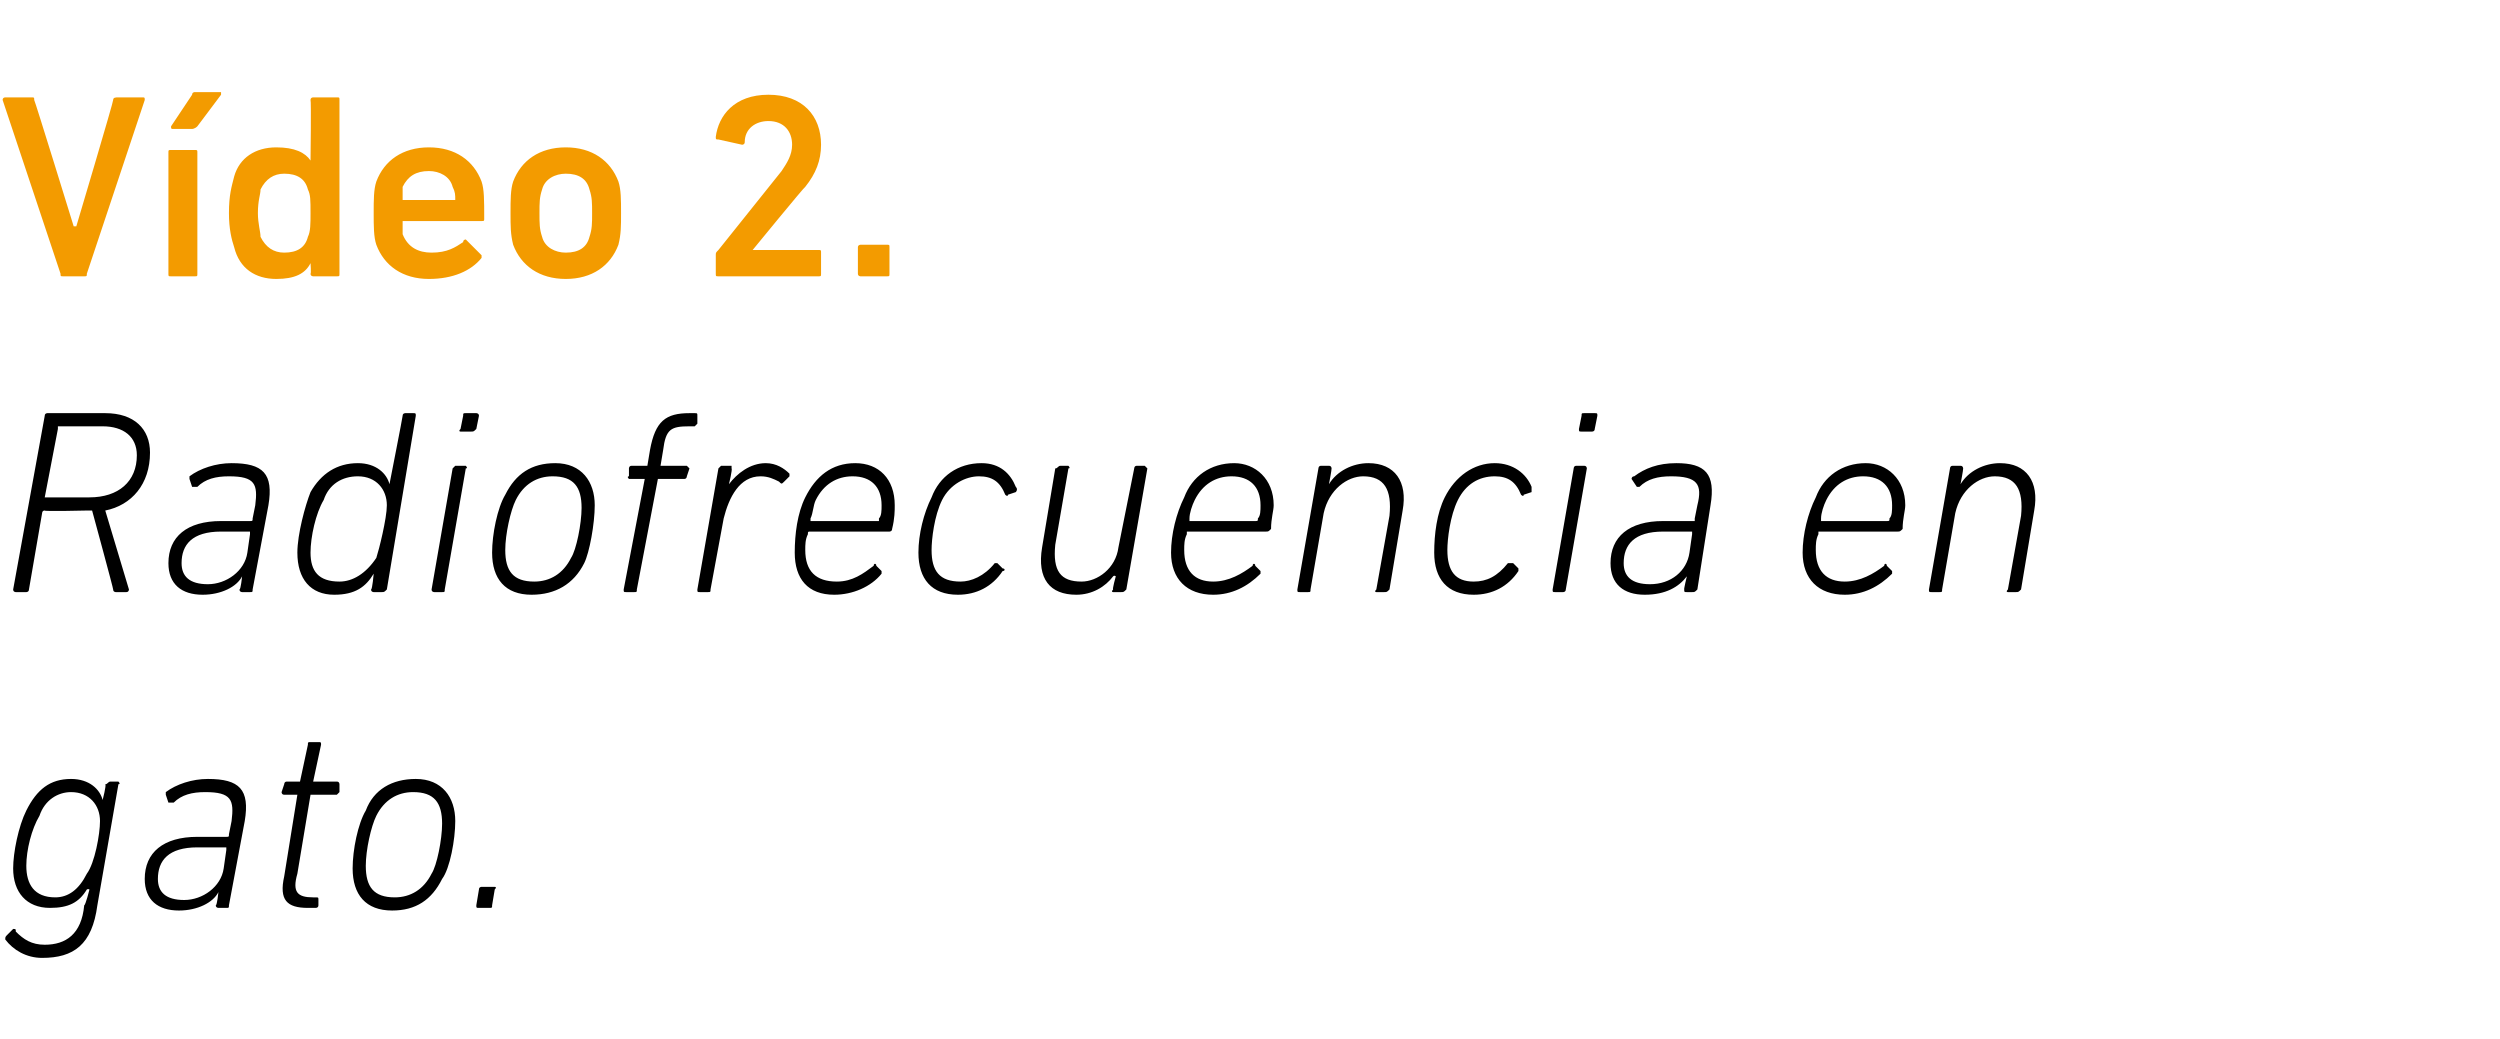 <?xml version="1.0" standalone="no"?><!DOCTYPE svg PUBLIC "-//W3C//DTD SVG 1.1//EN" "http://www.w3.org/Graphics/SVG/1.1/DTD/svg11.dtd"><svg xmlns="http://www.w3.org/2000/svg" version="1.1" width="95px" height="39.5px" viewBox="0 -3 95 39.5" style="top:-3px">  <desc>V deo 2. Radiofrecuencia en gato.</desc>  <defs/>  <g id="Polygon16948">    <path d="M 0.2 32.7 C 0.2 32.6 0.2 32.6 0.3 32.5 C 0.3 32.5 0.5 32.3 0.5 32.3 C 0.6 32.3 0.6 32.3 0.6 32.4 C 0.9 32.7 1.2 32.9 1.7 32.9 C 2.5 32.9 3.1 32.5 3.2 31.4 C 3.25 31.4 3.4 30.8 3.4 30.8 C 3.4 30.8 3.35 30.77 3.3 30.8 C 3 31.3 2.6 31.5 1.9 31.5 C 1 31.5 0.5 30.9 0.5 30 C 0.5 29.4 0.7 28.4 1 27.8 C 1.4 27 1.9 26.6 2.7 26.6 C 3.4 26.6 3.8 27 3.9 27.4 C 3.94 27.44 3.9 27.4 3.9 27.4 C 3.9 27.4 4.05 26.83 4 26.8 C 4.1 26.8 4.1 26.7 4.2 26.7 C 4.2 26.7 4.5 26.7 4.5 26.7 C 4.5 26.7 4.6 26.8 4.5 26.8 C 4.5 26.8 3.7 31.4 3.7 31.4 C 3.5 32.9 2.8 33.4 1.6 33.4 C 1 33.4 0.5 33.1 0.2 32.7 Z M 3.3 30.2 C 3.6 29.8 3.8 28.7 3.8 28.2 C 3.8 27.6 3.4 27.1 2.7 27.1 C 2.2 27.1 1.7 27.4 1.5 28 C 1.2 28.5 1 29.3 1 29.9 C 1 30.6 1.3 31.1 2.1 31.1 C 2.6 31.1 3 30.8 3.3 30.2 Z M 8.3 31.5 C 8.3 31.5 8.2 31.5 8.2 31.4 C 8.25 31.4 8.3 30.9 8.3 30.9 C 8.3 30.9 8.33 30.9 8.3 30.9 C 8.1 31.3 7.5 31.6 6.8 31.6 C 6 31.6 5.5 31.2 5.5 30.4 C 5.5 29.4 6.2 28.8 7.5 28.8 C 7.5 28.8 8.6 28.8 8.6 28.8 C 8.7 28.8 8.7 28.8 8.7 28.7 C 8.7 28.7 8.8 28.2 8.8 28.2 C 8.9 27.4 8.8 27.1 7.8 27.1 C 7.3 27.1 6.9 27.2 6.6 27.5 C 6.5 27.5 6.5 27.5 6.4 27.5 C 6.4 27.5 6.3 27.2 6.3 27.2 C 6.3 27.2 6.3 27.1 6.3 27.1 C 6.7 26.8 7.3 26.6 7.9 26.6 C 9.1 26.6 9.5 27 9.3 28.2 C 9.3 28.2 8.7 31.4 8.7 31.4 C 8.7 31.5 8.7 31.5 8.6 31.5 C 8.6 31.5 8.3 31.5 8.3 31.5 Z M 8.5 30 C 8.5 30 8.6 29.3 8.6 29.3 C 8.6 29.2 8.6 29.2 8.6 29.2 C 8.6 29.2 7.5 29.2 7.5 29.2 C 6.4 29.2 6 29.7 6 30.4 C 6 30.9 6.3 31.2 7 31.2 C 7.7 31.2 8.4 30.7 8.5 30 Z M 11.7 31.5 C 10.9 31.5 10.6 31.2 10.8 30.3 C 10.8 30.3 11.3 27.2 11.3 27.2 C 11.3 27.2 11.3 27.2 11.3 27.2 C 11.3 27.2 10.8 27.2 10.8 27.2 C 10.7 27.2 10.7 27.1 10.7 27.1 C 10.7 27.1 10.8 26.8 10.8 26.8 C 10.8 26.8 10.8 26.7 10.9 26.7 C 10.9 26.7 11.4 26.7 11.4 26.7 C 11.4 26.7 11.4 26.7 11.4 26.7 C 11.4 26.7 11.7 25.3 11.7 25.3 C 11.7 25.2 11.7 25.2 11.8 25.2 C 11.8 25.2 12.1 25.2 12.1 25.2 C 12.2 25.2 12.2 25.2 12.2 25.3 C 12.2 25.3 11.9 26.7 11.9 26.7 C 11.9 26.7 11.9 26.7 12 26.7 C 12 26.7 12.8 26.7 12.8 26.7 C 12.9 26.7 12.9 26.8 12.9 26.8 C 12.9 26.8 12.9 27.1 12.9 27.1 C 12.9 27.1 12.8 27.2 12.8 27.2 C 12.8 27.2 11.9 27.2 11.9 27.2 C 11.9 27.2 11.8 27.2 11.8 27.2 C 11.8 27.2 11.3 30.2 11.3 30.2 C 11.1 30.9 11.3 31.1 11.9 31.1 C 11.9 31.1 12 31.1 12 31.1 C 12.1 31.1 12.1 31.1 12.1 31.2 C 12.1 31.2 12.1 31.4 12.1 31.4 C 12.1 31.5 12 31.5 12 31.5 C 12 31.5 11.7 31.5 11.7 31.5 Z M 15.8 26.6 C 16.8 26.6 17.3 27.3 17.3 28.2 C 17.3 28.9 17.1 30 16.8 30.4 C 16.4 31.2 15.8 31.6 14.9 31.6 C 13.9 31.6 13.4 31 13.4 30 C 13.4 29.3 13.6 28.3 13.9 27.8 C 14.2 27 14.9 26.6 15.8 26.6 Z M 15.7 27.1 C 15.1 27.1 14.6 27.4 14.3 28 C 14.1 28.4 13.9 29.3 13.9 29.9 C 13.9 30.7 14.2 31.1 15 31.1 C 15.6 31.1 16.1 30.8 16.4 30.2 C 16.6 29.9 16.8 28.9 16.8 28.3 C 16.8 27.5 16.5 27.1 15.7 27.1 Z M 18.2 30.8 C 18.2 30.7 18.3 30.7 18.3 30.7 C 18.3 30.7 18.8 30.7 18.8 30.7 C 18.8 30.7 18.9 30.7 18.8 30.8 C 18.8 30.8 18.7 31.4 18.7 31.4 C 18.7 31.5 18.7 31.5 18.6 31.5 C 18.6 31.5 18.2 31.5 18.2 31.5 C 18.1 31.5 18.1 31.5 18.1 31.4 C 18.1 31.4 18.2 30.8 18.2 30.8 Z " stroke="none" fill="#000"/>  </g>  <g id="Polygon16947">    <path d="M 4.4 19.5 C 4.4 19.5 4.3 19.5 4.3 19.4 C 4.32 19.41 3.5 16.4 3.5 16.4 L 3.3 16.4 C 3.3 16.4 1.66 16.44 1.7 16.4 C 1.6 16.4 1.6 16.5 1.6 16.5 C 1.6 16.5 1.1 19.4 1.1 19.4 C 1.1 19.5 1 19.5 1 19.5 C 1 19.5 0.6 19.5 0.6 19.5 C 0.6 19.5 0.5 19.5 0.5 19.4 C 0.5 19.4 1.7 12.8 1.7 12.8 C 1.7 12.7 1.8 12.7 1.8 12.7 C 1.8 12.7 4 12.7 4 12.7 C 5.1 12.7 5.7 13.3 5.7 14.2 C 5.7 15.4 5 16.2 4 16.4 C 4 16.4 4.9 19.4 4.9 19.4 C 4.9 19.4 4.9 19.5 4.8 19.5 C 4.8 19.5 4.4 19.5 4.4 19.5 Z M 5.2 14.3 C 5.2 13.6 4.7 13.2 3.9 13.2 C 3.9 13.2 2.2 13.2 2.2 13.2 C 2.2 13.2 2.2 13.2 2.2 13.3 C 2.2 13.3 1.7 15.9 1.7 15.9 C 1.7 15.9 1.7 15.9 1.7 15.9 C 1.7 15.9 3.4 15.9 3.4 15.9 C 4.5 15.9 5.2 15.3 5.2 14.3 Z M 9.2 19.5 C 9.2 19.5 9.1 19.5 9.1 19.4 C 9.15 19.4 9.2 18.9 9.2 18.9 C 9.2 18.9 9.23 18.9 9.2 18.9 C 9 19.3 8.4 19.6 7.7 19.6 C 6.9 19.6 6.4 19.2 6.4 18.4 C 6.4 17.4 7.1 16.8 8.4 16.8 C 8.4 16.8 9.5 16.8 9.5 16.8 C 9.6 16.8 9.6 16.8 9.6 16.7 C 9.6 16.7 9.7 16.2 9.7 16.2 C 9.8 15.4 9.7 15.1 8.7 15.1 C 8.2 15.1 7.8 15.2 7.5 15.5 C 7.4 15.5 7.4 15.5 7.3 15.5 C 7.3 15.5 7.2 15.2 7.2 15.2 C 7.2 15.2 7.2 15.1 7.2 15.1 C 7.6 14.8 8.2 14.6 8.8 14.6 C 10 14.6 10.4 15 10.2 16.2 C 10.2 16.2 9.6 19.4 9.6 19.4 C 9.6 19.5 9.6 19.5 9.5 19.5 C 9.5 19.5 9.2 19.5 9.2 19.5 Z M 9.4 18 C 9.4 18 9.5 17.3 9.5 17.3 C 9.5 17.2 9.5 17.2 9.5 17.2 C 9.5 17.2 8.4 17.2 8.4 17.2 C 7.3 17.2 6.9 17.7 6.9 18.4 C 6.9 18.9 7.2 19.2 7.9 19.2 C 8.6 19.2 9.3 18.7 9.4 18 Z M 14.2 19.5 C 14.2 19.5 14.1 19.5 14.1 19.4 C 14.15 19.4 14.2 18.8 14.2 18.8 C 14.2 18.8 14.24 18.83 14.2 18.8 C 13.9 19.3 13.5 19.6 12.7 19.6 C 11.8 19.6 11.3 19 11.3 18 C 11.3 17.3 11.6 16.2 11.8 15.7 C 12.2 15 12.8 14.6 13.6 14.6 C 14.3 14.6 14.7 15 14.8 15.4 C 14.84 15.44 14.8 15.4 14.8 15.4 C 14.8 15.4 15.31 12.8 15.3 12.8 C 15.3 12.7 15.4 12.7 15.4 12.7 C 15.4 12.7 15.7 12.7 15.7 12.7 C 15.8 12.7 15.8 12.7 15.8 12.8 C 15.8 12.8 14.7 19.4 14.7 19.4 C 14.6 19.5 14.6 19.5 14.5 19.5 C 14.5 19.5 14.2 19.5 14.2 19.5 Z M 14.3 18.2 C 14.4 17.9 14.7 16.7 14.7 16.2 C 14.7 15.6 14.3 15.1 13.6 15.1 C 13 15.1 12.5 15.4 12.3 16 C 12 16.5 11.8 17.4 11.8 18 C 11.8 18.7 12.1 19.1 12.9 19.1 C 13.4 19.1 13.9 18.8 14.3 18.2 Z M 17.5 13.4 C 17.5 13.4 17.4 13.4 17.5 13.3 C 17.5 13.3 17.6 12.8 17.6 12.8 C 17.6 12.7 17.6 12.7 17.7 12.7 C 17.7 12.7 18.1 12.7 18.1 12.7 C 18.1 12.7 18.2 12.7 18.2 12.8 C 18.2 12.8 18.1 13.3 18.1 13.3 C 18 13.4 18 13.4 17.9 13.4 C 17.9 13.4 17.5 13.4 17.5 13.4 Z M 16.5 19.5 C 16.5 19.5 16.4 19.5 16.4 19.4 C 16.4 19.4 17.2 14.8 17.2 14.8 C 17.2 14.8 17.3 14.7 17.3 14.7 C 17.3 14.7 17.7 14.7 17.7 14.7 C 17.7 14.7 17.8 14.8 17.7 14.8 C 17.7 14.8 16.9 19.4 16.9 19.4 C 16.9 19.5 16.9 19.5 16.8 19.5 C 16.8 19.5 16.5 19.5 16.5 19.5 Z M 21.1 14.6 C 22.1 14.6 22.6 15.3 22.6 16.2 C 22.6 16.9 22.4 18 22.2 18.4 C 21.8 19.2 21.1 19.6 20.2 19.6 C 19.2 19.6 18.7 19 18.7 18 C 18.7 17.3 18.9 16.3 19.2 15.8 C 19.6 15 20.2 14.6 21.1 14.6 Z M 21 15.1 C 20.4 15.1 19.9 15.4 19.6 16 C 19.4 16.4 19.2 17.3 19.2 17.9 C 19.2 18.7 19.5 19.1 20.3 19.1 C 20.9 19.1 21.4 18.8 21.7 18.2 C 21.9 17.9 22.1 16.9 22.1 16.3 C 22.1 15.5 21.8 15.1 21 15.1 Z M 23.8 19.5 C 23.7 19.5 23.7 19.5 23.7 19.4 C 23.7 19.4 24.5 15.2 24.5 15.2 C 24.5 15.2 24.5 15.2 24.4 15.2 C 24.4 15.2 23.9 15.2 23.9 15.2 C 23.9 15.2 23.8 15.1 23.9 15.1 C 23.9 15.1 23.9 14.8 23.9 14.8 C 23.9 14.8 23.9 14.7 24 14.7 C 24 14.7 24.5 14.7 24.5 14.7 C 24.5 14.7 24.6 14.7 24.6 14.7 C 24.6 14.7 24.7 14.1 24.7 14.1 C 24.9 13 25.3 12.7 26.2 12.7 C 26.2 12.7 26.4 12.7 26.4 12.7 C 26.5 12.7 26.5 12.7 26.5 12.8 C 26.5 12.8 26.5 13.1 26.5 13.1 C 26.5 13.1 26.4 13.2 26.4 13.2 C 26.4 13.2 26.2 13.2 26.2 13.2 C 25.5 13.2 25.3 13.3 25.2 14.1 C 25.2 14.1 25.1 14.7 25.1 14.7 C 25.1 14.7 25.1 14.7 25.1 14.7 C 25.1 14.7 26.1 14.7 26.1 14.7 C 26.1 14.7 26.2 14.8 26.2 14.8 C 26.2 14.8 26.1 15.1 26.1 15.1 C 26.1 15.1 26.1 15.2 26 15.2 C 26 15.2 25 15.2 25 15.2 C 25 15.2 25 15.2 25 15.2 C 25 15.2 24.2 19.4 24.2 19.4 C 24.2 19.5 24.2 19.5 24.1 19.5 C 24.1 19.5 23.8 19.5 23.8 19.5 Z M 26.6 19.5 C 26.5 19.5 26.5 19.5 26.5 19.4 C 26.5 19.4 27.3 14.8 27.3 14.8 C 27.3 14.8 27.4 14.7 27.4 14.7 C 27.4 14.7 27.8 14.7 27.8 14.7 C 27.8 14.7 27.8 14.8 27.8 14.8 C 27.84 14.83 27.7 15.4 27.7 15.4 C 27.7 15.4 27.74 15.44 27.7 15.4 C 28 15 28.5 14.6 29.1 14.6 C 29.5 14.6 29.8 14.8 30 15 C 30 15 30 15 30 15.1 C 30 15.1 29.8 15.3 29.8 15.3 C 29.7 15.4 29.7 15.4 29.6 15.3 C 29.4 15.2 29.2 15.1 28.9 15.1 C 28.1 15.1 27.7 15.9 27.5 16.7 C 27.5 16.7 27 19.4 27 19.4 C 27 19.5 27 19.5 26.9 19.5 C 26.9 19.5 26.6 19.5 26.6 19.5 Z M 30.2 18 C 30.2 17.3 30.3 16.5 30.6 15.9 C 31 15.1 31.6 14.6 32.5 14.6 C 33.4 14.6 34 15.2 34 16.2 C 34 16.4 34 16.7 33.9 17.1 C 33.9 17.2 33.8 17.2 33.8 17.2 C 33.8 17.2 30.8 17.2 30.8 17.2 C 30.7 17.2 30.7 17.2 30.7 17.3 C 30.6 17.5 30.6 17.7 30.6 17.9 C 30.6 18.7 31 19.1 31.8 19.1 C 32.4 19.1 32.8 18.8 33.2 18.5 C 33.2 18.4 33.3 18.4 33.3 18.5 C 33.3 18.5 33.5 18.7 33.5 18.7 C 33.5 18.7 33.5 18.8 33.5 18.8 C 33.1 19.3 32.4 19.6 31.7 19.6 C 30.7 19.6 30.2 19 30.2 18 Z M 33.4 16.8 C 33.4 16.8 33.4 16.8 33.4 16.7 C 33.5 16.6 33.5 16.4 33.5 16.2 C 33.5 15.5 33.1 15.1 32.4 15.1 C 31.8 15.1 31.3 15.4 31 16 C 30.9 16.2 30.9 16.5 30.8 16.7 C 30.8 16.8 30.8 16.8 30.8 16.8 C 30.8 16.8 33.4 16.8 33.4 16.8 Z M 34.9 18 C 34.9 17.3 35.1 16.5 35.4 15.9 C 35.7 15.1 36.4 14.6 37.3 14.6 C 38 14.6 38.4 15 38.6 15.5 C 38.7 15.6 38.6 15.7 38.6 15.7 C 38.6 15.7 38.3 15.8 38.3 15.8 C 38.3 15.9 38.2 15.8 38.2 15.8 C 38 15.3 37.7 15.1 37.2 15.1 C 36.7 15.1 36.1 15.4 35.8 16 C 35.5 16.6 35.4 17.5 35.4 17.9 C 35.4 18.7 35.7 19.1 36.5 19.1 C 36.9 19.1 37.4 18.9 37.8 18.4 C 37.8 18.4 37.9 18.4 37.9 18.4 C 37.9 18.4 38.1 18.6 38.1 18.6 C 38.2 18.6 38.2 18.7 38.1 18.7 C 37.7 19.3 37.1 19.6 36.4 19.6 C 35.4 19.6 34.9 19 34.9 18 Z M 40.6 14.7 C 40.6 14.7 40.7 14.8 40.6 14.8 C 40.6 14.8 40.1 17.7 40.1 17.7 C 40 18.7 40.3 19.1 41.1 19.1 C 41.7 19.1 42.4 18.6 42.5 17.8 C 42.5 17.8 43.1 14.8 43.1 14.8 C 43.1 14.8 43.1 14.7 43.2 14.7 C 43.2 14.7 43.5 14.7 43.5 14.7 C 43.5 14.7 43.6 14.8 43.6 14.8 C 43.6 14.8 42.8 19.4 42.8 19.4 C 42.7 19.5 42.7 19.5 42.6 19.5 C 42.6 19.5 42.3 19.5 42.3 19.5 C 42.3 19.5 42.2 19.5 42.3 19.4 C 42.26 19.4 42.4 18.9 42.4 18.9 C 42.4 18.9 42.35 18.85 42.3 18.9 C 42 19.3 41.5 19.6 40.9 19.6 C 39.9 19.6 39.4 19 39.6 17.8 C 39.6 17.8 40.1 14.8 40.1 14.8 C 40.2 14.8 40.2 14.7 40.3 14.7 C 40.3 14.7 40.6 14.7 40.6 14.7 Z M 44.5 18 C 44.5 17.3 44.7 16.5 45 15.9 C 45.3 15.1 46 14.6 46.9 14.6 C 47.7 14.6 48.4 15.2 48.4 16.2 C 48.4 16.4 48.3 16.7 48.3 17.1 C 48.2 17.2 48.2 17.2 48.1 17.2 C 48.1 17.2 45.1 17.2 45.1 17.2 C 45.1 17.2 45.1 17.2 45.1 17.3 C 45 17.5 45 17.7 45 17.9 C 45 18.7 45.4 19.1 46.1 19.1 C 46.7 19.1 47.2 18.8 47.6 18.5 C 47.6 18.4 47.7 18.4 47.7 18.5 C 47.7 18.5 47.9 18.7 47.9 18.7 C 47.9 18.7 47.9 18.8 47.9 18.8 C 47.4 19.3 46.8 19.6 46.1 19.6 C 45.1 19.6 44.5 19 44.5 18 Z M 47.7 16.8 C 47.8 16.8 47.8 16.8 47.8 16.7 C 47.9 16.6 47.9 16.4 47.9 16.2 C 47.9 15.5 47.5 15.1 46.8 15.1 C 46.2 15.1 45.7 15.4 45.4 16 C 45.3 16.2 45.2 16.5 45.2 16.7 C 45.2 16.8 45.2 16.8 45.2 16.8 C 45.2 16.8 47.7 16.8 47.7 16.8 Z M 52.3 19.5 C 52.3 19.5 52.2 19.5 52.3 19.4 C 52.3 19.4 52.8 16.6 52.8 16.6 C 52.9 15.6 52.6 15.1 51.8 15.1 C 51.2 15.1 50.5 15.6 50.3 16.5 C 50.3 16.5 49.8 19.4 49.8 19.4 C 49.8 19.5 49.8 19.5 49.7 19.5 C 49.7 19.5 49.4 19.5 49.4 19.5 C 49.3 19.5 49.3 19.5 49.3 19.4 C 49.3 19.4 50.1 14.8 50.1 14.8 C 50.1 14.8 50.1 14.7 50.2 14.7 C 50.2 14.7 50.5 14.7 50.5 14.7 C 50.6 14.7 50.6 14.8 50.6 14.8 C 50.61 14.83 50.5 15.4 50.5 15.4 C 50.5 15.4 50.52 15.38 50.5 15.4 C 50.8 14.9 51.4 14.6 52 14.6 C 53 14.6 53.5 15.3 53.3 16.4 C 53.3 16.4 52.8 19.4 52.8 19.4 C 52.7 19.5 52.7 19.5 52.6 19.5 C 52.6 19.5 52.3 19.5 52.3 19.5 Z M 54.5 18 C 54.5 17.3 54.6 16.5 54.9 15.9 C 55.3 15.1 56 14.6 56.8 14.6 C 57.5 14.6 58 15 58.2 15.5 C 58.2 15.6 58.2 15.7 58.2 15.7 C 58.2 15.7 57.9 15.8 57.9 15.8 C 57.9 15.9 57.8 15.8 57.8 15.8 C 57.6 15.3 57.3 15.1 56.8 15.1 C 56.2 15.1 55.7 15.4 55.4 16 C 55.1 16.6 55 17.5 55 17.9 C 55 18.7 55.3 19.1 56 19.1 C 56.5 19.1 56.9 18.9 57.3 18.4 C 57.4 18.4 57.4 18.4 57.5 18.4 C 57.5 18.4 57.7 18.6 57.7 18.6 C 57.7 18.6 57.7 18.7 57.7 18.7 C 57.3 19.3 56.7 19.6 56 19.6 C 55 19.6 54.5 19 54.5 18 Z M 60.1 13.4 C 60 13.4 60 13.4 60 13.3 C 60 13.3 60.1 12.8 60.1 12.8 C 60.1 12.7 60.1 12.7 60.2 12.7 C 60.2 12.7 60.6 12.7 60.6 12.7 C 60.7 12.7 60.7 12.7 60.7 12.8 C 60.7 12.8 60.6 13.3 60.6 13.3 C 60.6 13.4 60.5 13.4 60.5 13.4 C 60.5 13.4 60.1 13.4 60.1 13.4 Z M 59.1 19.5 C 59 19.5 59 19.5 59 19.4 C 59 19.4 59.8 14.8 59.8 14.8 C 59.8 14.8 59.8 14.7 59.9 14.7 C 59.9 14.7 60.2 14.7 60.2 14.7 C 60.3 14.7 60.3 14.8 60.3 14.8 C 60.3 14.8 59.5 19.4 59.5 19.4 C 59.5 19.5 59.4 19.5 59.4 19.5 C 59.4 19.5 59.1 19.5 59.1 19.5 Z M 64.1 19.5 C 64 19.5 64 19.5 64 19.4 C 63.98 19.4 64.1 18.9 64.1 18.9 C 64.1 18.9 64.06 18.9 64.1 18.9 C 63.8 19.3 63.3 19.6 62.5 19.6 C 61.7 19.6 61.2 19.2 61.2 18.4 C 61.2 17.4 61.9 16.8 63.2 16.8 C 63.2 16.8 64.4 16.8 64.4 16.8 C 64.4 16.8 64.4 16.8 64.4 16.7 C 64.4 16.7 64.5 16.2 64.5 16.2 C 64.7 15.4 64.5 15.1 63.5 15.1 C 63 15.1 62.6 15.2 62.3 15.5 C 62.3 15.5 62.2 15.5 62.2 15.5 C 62.2 15.5 62 15.2 62 15.2 C 62 15.2 62 15.1 62.1 15.1 C 62.5 14.8 63 14.6 63.7 14.6 C 64.8 14.6 65.2 15 65 16.2 C 65 16.2 64.5 19.4 64.5 19.4 C 64.4 19.5 64.4 19.5 64.3 19.5 C 64.3 19.5 64.1 19.5 64.1 19.5 Z M 64.2 18 C 64.2 18 64.3 17.3 64.3 17.3 C 64.3 17.2 64.3 17.2 64.3 17.2 C 64.3 17.2 63.2 17.2 63.2 17.2 C 62.1 17.2 61.7 17.7 61.7 18.4 C 61.7 18.9 62 19.2 62.7 19.2 C 63.5 19.2 64.1 18.7 64.2 18 Z M 68.5 18 C 68.5 17.3 68.7 16.5 69 15.9 C 69.3 15.1 70 14.6 70.9 14.6 C 71.7 14.6 72.4 15.2 72.4 16.2 C 72.4 16.4 72.3 16.7 72.3 17.1 C 72.2 17.2 72.2 17.2 72.1 17.2 C 72.1 17.2 69.1 17.2 69.1 17.2 C 69.1 17.2 69.1 17.2 69.1 17.3 C 69 17.5 69 17.7 69 17.9 C 69 18.7 69.4 19.1 70.1 19.1 C 70.7 19.1 71.2 18.8 71.6 18.5 C 71.6 18.4 71.7 18.4 71.7 18.5 C 71.7 18.5 71.9 18.7 71.9 18.7 C 71.9 18.7 71.9 18.8 71.9 18.8 C 71.4 19.3 70.8 19.6 70.1 19.6 C 69.1 19.6 68.5 19 68.5 18 Z M 71.7 16.8 C 71.8 16.8 71.8 16.8 71.8 16.7 C 71.9 16.6 71.9 16.4 71.9 16.2 C 71.9 15.5 71.5 15.1 70.8 15.1 C 70.2 15.1 69.7 15.4 69.4 16 C 69.3 16.2 69.2 16.5 69.2 16.7 C 69.2 16.8 69.2 16.8 69.2 16.8 C 69.2 16.8 71.7 16.8 71.7 16.8 Z M 76.3 19.5 C 76.3 19.5 76.2 19.5 76.3 19.4 C 76.3 19.4 76.8 16.6 76.8 16.6 C 76.9 15.6 76.6 15.1 75.8 15.1 C 75.2 15.1 74.5 15.6 74.3 16.5 C 74.3 16.5 73.8 19.4 73.8 19.4 C 73.8 19.5 73.8 19.5 73.7 19.5 C 73.7 19.5 73.4 19.5 73.4 19.5 C 73.3 19.5 73.3 19.5 73.3 19.4 C 73.3 19.4 74.1 14.8 74.1 14.8 C 74.1 14.8 74.1 14.7 74.2 14.7 C 74.2 14.7 74.5 14.7 74.5 14.7 C 74.6 14.7 74.6 14.8 74.6 14.8 C 74.61 14.83 74.5 15.4 74.5 15.4 C 74.5 15.4 74.52 15.38 74.5 15.4 C 74.8 14.9 75.4 14.6 76 14.6 C 77 14.6 77.5 15.3 77.3 16.4 C 77.3 16.4 76.8 19.4 76.8 19.4 C 76.7 19.5 76.7 19.5 76.6 19.5 C 76.6 19.5 76.3 19.5 76.3 19.5 Z " stroke="none" fill="#000"/>  </g>  <g id="Polygon16946">    <path d="M 2.4 7.5 C 2.3 7.5 2.3 7.5 2.3 7.4 C 2.3 7.4 0.1 0.8 0.1 0.8 C 0.1 0.7 0.2 0.7 0.2 0.7 C 0.2 0.7 1.2 0.7 1.2 0.7 C 1.3 0.7 1.3 0.7 1.3 0.8 C 1.32 0.8 2.8 5.6 2.8 5.6 L 2.9 5.6 C 2.9 5.6 4.33 0.8 4.3 0.8 C 4.3 0.7 4.4 0.7 4.5 0.7 C 4.5 0.7 5.4 0.7 5.4 0.7 C 5.5 0.7 5.5 0.7 5.5 0.8 C 5.5 0.8 3.3 7.4 3.3 7.4 C 3.3 7.5 3.3 7.5 3.2 7.5 C 3.2 7.5 2.4 7.5 2.4 7.5 Z M 6.6 1.9 C 6.5 1.9 6.5 1.9 6.5 1.8 C 6.5 1.8 7.3 0.6 7.3 0.6 C 7.3 0.5 7.4 0.5 7.4 0.5 C 7.4 0.5 8.4 0.5 8.4 0.5 C 8.4 0.5 8.4 0.6 8.4 0.6 C 8.4 0.6 7.5 1.8 7.5 1.8 C 7.4 1.9 7.3 1.9 7.3 1.9 C 7.3 1.9 6.6 1.9 6.6 1.9 Z M 6.5 7.5 C 6.4 7.5 6.4 7.5 6.4 7.4 C 6.4 7.4 6.4 2.8 6.4 2.8 C 6.4 2.7 6.4 2.7 6.5 2.7 C 6.5 2.7 7.4 2.7 7.4 2.7 C 7.5 2.7 7.5 2.7 7.5 2.8 C 7.5 2.8 7.5 7.4 7.5 7.4 C 7.5 7.5 7.5 7.5 7.4 7.5 C 7.4 7.5 6.5 7.5 6.5 7.5 Z M 11.9 7.5 C 11.9 7.5 11.8 7.5 11.8 7.4 C 11.83 7.4 11.8 7 11.8 7 C 11.8 7 11.82 7.04 11.8 7 C 11.6 7.4 11.2 7.6 10.5 7.6 C 9.7 7.6 9.1 7.2 8.9 6.4 C 8.8 6.1 8.7 5.7 8.7 5.1 C 8.7 4.4 8.8 4.1 8.9 3.7 C 9.1 3 9.7 2.6 10.5 2.6 C 11.2 2.6 11.6 2.8 11.8 3.1 C 11.82 3.14 11.8 3.1 11.8 3.1 C 11.8 3.1 11.83 0.8 11.8 0.8 C 11.8 0.7 11.9 0.7 11.9 0.7 C 11.9 0.7 12.8 0.7 12.8 0.7 C 12.9 0.7 12.9 0.7 12.9 0.8 C 12.9 0.8 12.9 7.4 12.9 7.4 C 12.9 7.5 12.9 7.5 12.8 7.5 C 12.8 7.5 11.9 7.5 11.9 7.5 Z M 11.7 6 C 11.8 5.8 11.8 5.5 11.8 5.1 C 11.8 4.6 11.8 4.4 11.7 4.2 C 11.6 3.8 11.3 3.6 10.8 3.6 C 10.4 3.6 10.1 3.8 9.9 4.2 C 9.9 4.4 9.8 4.6 9.8 5.1 C 9.8 5.5 9.9 5.8 9.9 6 C 10.1 6.4 10.4 6.6 10.8 6.6 C 11.3 6.6 11.6 6.4 11.7 6 Z M 14.3 6.3 C 14.2 6 14.2 5.6 14.2 5.1 C 14.2 4.6 14.2 4.2 14.3 3.9 C 14.6 3.1 15.3 2.6 16.3 2.6 C 17.3 2.6 18 3.1 18.3 3.9 C 18.4 4.2 18.4 4.6 18.4 5.3 C 18.4 5.4 18.4 5.4 18.3 5.4 C 18.3 5.4 15.3 5.4 15.3 5.4 C 15.3 5.4 15.3 5.5 15.3 5.5 C 15.3 5.6 15.3 5.8 15.3 5.9 C 15.5 6.4 15.9 6.6 16.4 6.6 C 17 6.6 17.3 6.4 17.6 6.2 C 17.6 6.1 17.7 6.1 17.7 6.1 C 17.7 6.1 18.3 6.7 18.3 6.7 C 18.3 6.7 18.3 6.7 18.3 6.8 C 17.9 7.3 17.2 7.6 16.3 7.6 C 15.3 7.6 14.6 7.1 14.3 6.3 Z M 17.2 4.1 C 17.1 3.7 16.7 3.5 16.3 3.5 C 15.8 3.5 15.5 3.7 15.3 4.1 C 15.3 4.3 15.3 4.4 15.3 4.6 C 15.3 4.6 15.3 4.6 15.3 4.6 C 15.3 4.6 17.2 4.6 17.2 4.6 C 17.3 4.6 17.3 4.6 17.3 4.6 C 17.3 4.4 17.3 4.3 17.2 4.1 Z M 19.5 6.3 C 19.4 5.9 19.4 5.6 19.4 5.1 C 19.4 4.6 19.4 4.2 19.5 3.9 C 19.8 3.1 20.5 2.6 21.5 2.6 C 22.5 2.6 23.2 3.1 23.5 3.9 C 23.6 4.2 23.6 4.6 23.6 5.1 C 23.6 5.6 23.6 5.9 23.5 6.3 C 23.2 7.1 22.5 7.6 21.5 7.6 C 20.5 7.6 19.8 7.1 19.5 6.3 Z M 22.4 6 C 22.5 5.7 22.5 5.5 22.5 5.1 C 22.5 4.7 22.5 4.5 22.4 4.2 C 22.3 3.8 22 3.6 21.5 3.6 C 21.1 3.6 20.7 3.8 20.6 4.2 C 20.5 4.5 20.5 4.7 20.5 5.1 C 20.5 5.5 20.5 5.7 20.6 6 C 20.7 6.4 21.1 6.6 21.5 6.6 C 22 6.6 22.3 6.4 22.4 6 Z M 27.2 6.7 C 27.2 6.6 27.2 6.6 27.3 6.5 C 27.3 6.5 29.7 3.5 29.7 3.5 C 29.9 3.2 30.1 2.9 30.1 2.5 C 30.1 2 29.8 1.6 29.2 1.6 C 28.7 1.6 28.3 1.9 28.3 2.4 C 28.3 2.5 28.2 2.5 28.2 2.5 C 28.2 2.5 27.3 2.3 27.3 2.3 C 27.2 2.3 27.2 2.3 27.2 2.2 C 27.3 1.4 27.9 0.6 29.2 0.6 C 30.5 0.6 31.2 1.4 31.2 2.5 C 31.2 3.1 31 3.6 30.6 4.1 C 30.58 4.08 28.6 6.5 28.6 6.5 L 28.6 6.5 C 28.6 6.5 31.12 6.5 31.1 6.5 C 31.2 6.5 31.2 6.5 31.2 6.6 C 31.2 6.6 31.2 7.4 31.2 7.4 C 31.2 7.5 31.2 7.5 31.1 7.5 C 31.1 7.5 27.3 7.5 27.3 7.5 C 27.2 7.5 27.2 7.5 27.2 7.4 C 27.2 7.4 27.2 6.7 27.2 6.7 Z M 32.6 6.4 C 32.6 6.3 32.7 6.3 32.7 6.3 C 32.7 6.3 33.7 6.3 33.7 6.3 C 33.8 6.3 33.8 6.3 33.8 6.4 C 33.8 6.4 33.8 7.4 33.8 7.4 C 33.8 7.5 33.8 7.5 33.7 7.5 C 33.7 7.5 32.7 7.5 32.7 7.5 C 32.7 7.5 32.6 7.5 32.6 7.4 C 32.6 7.4 32.6 6.4 32.6 6.4 Z " stroke="none" fill="#f39b00"/>  </g></svg>